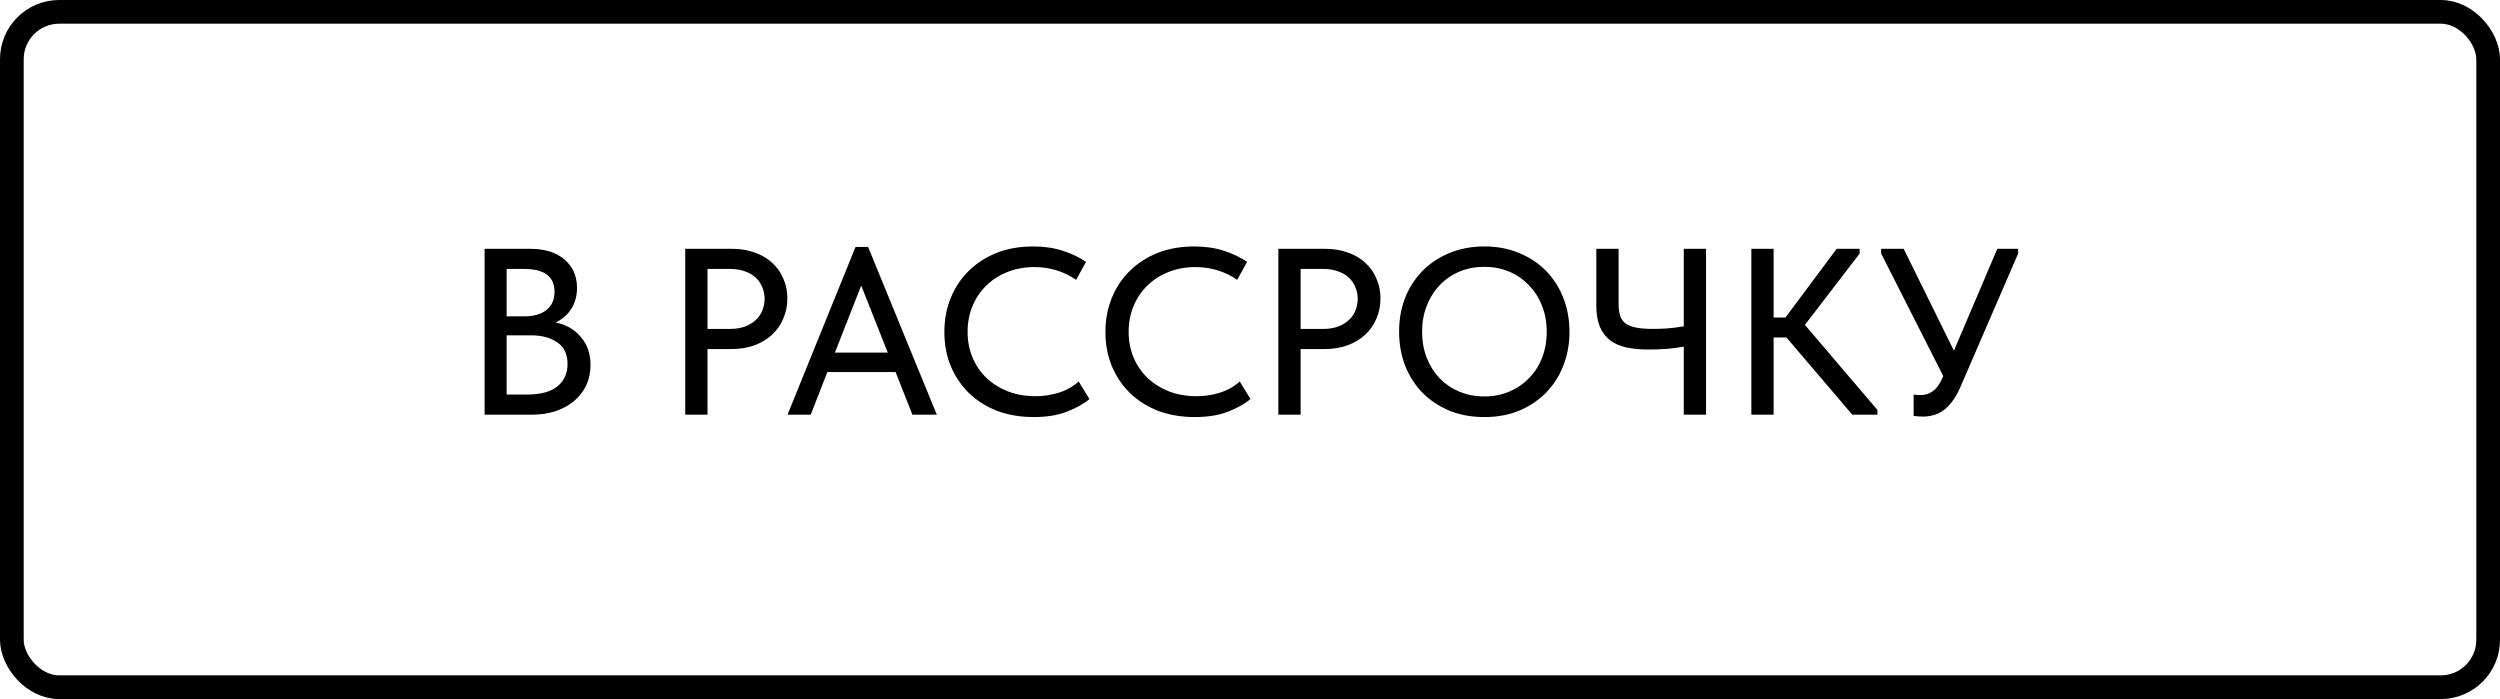 <?xml version="1.0" encoding="UTF-8"?> <svg xmlns="http://www.w3.org/2000/svg" width="211" height="59" viewBox="0 0 211 59" fill="none"><path d="M40.9 21H44.76C46 21 46.967 21.307 47.66 21.92C48.353 22.52 48.7 23.313 48.7 24.3C48.7 24.7 48.647 25.053 48.54 25.36C48.447 25.667 48.313 25.94 48.14 26.18C47.98 26.42 47.787 26.627 47.56 26.8C47.347 26.973 47.127 27.113 46.9 27.22C47.78 27.393 48.487 27.8 49.02 28.44C49.567 29.067 49.84 29.853 49.84 30.8C49.84 31.427 49.72 32 49.48 32.52C49.24 33.027 48.9 33.467 48.46 33.84C48.033 34.2 47.513 34.487 46.9 34.7C46.287 34.9 45.613 35 44.88 35H40.9V21ZM42.76 28.3V33.3H44.44C45.627 33.3 46.5 33.067 47.06 32.6C47.62 32.133 47.9 31.507 47.9 30.72C47.9 29.893 47.613 29.287 47.04 28.9C46.467 28.5 45.72 28.3 44.8 28.3H42.76ZM42.76 22.7V26.7H44.24C45.027 26.7 45.647 26.527 46.1 26.18C46.567 25.82 46.8 25.3 46.8 24.62C46.8 23.34 45.947 22.7 44.24 22.7H42.76ZM61.774 21C62.494 21 63.14 21.107 63.714 21.32C64.287 21.52 64.774 21.807 65.174 22.18C65.587 22.553 65.9 23 66.114 23.52C66.34 24.027 66.454 24.58 66.454 25.18C66.454 25.793 66.34 26.36 66.114 26.88C65.9 27.4 65.587 27.853 65.174 28.24C64.774 28.613 64.28 28.913 63.694 29.14C63.107 29.353 62.454 29.46 61.734 29.46H59.714V35H57.834V21H61.774ZM61.634 27.76C62.1 27.76 62.514 27.693 62.874 27.56C63.234 27.427 63.534 27.247 63.774 27.02C64.027 26.793 64.214 26.527 64.334 26.22C64.467 25.9 64.534 25.567 64.534 25.22C64.534 24.873 64.467 24.547 64.334 24.24C64.214 23.933 64.034 23.667 63.794 23.44C63.554 23.213 63.247 23.033 62.874 22.9C62.514 22.767 62.094 22.7 61.614 22.7H59.714V27.76H61.634ZM72.207 20.84H73.267L79.067 35H77.007L75.587 31.4H69.827L68.427 35H66.467L72.207 20.84ZM70.467 29.76H74.927L72.687 24.1L70.467 29.76ZM87.245 35.2C86.125 35.2 85.098 35.027 84.165 34.68C83.245 34.32 82.451 33.82 81.785 33.18C81.131 32.54 80.618 31.78 80.245 30.9C79.885 30.02 79.705 29.06 79.705 28.02C79.705 26.98 79.885 26.02 80.245 25.14C80.605 24.26 81.111 23.5 81.765 22.86C82.431 22.207 83.218 21.7 84.125 21.34C85.045 20.98 86.065 20.8 87.185 20.8C88.118 20.8 88.951 20.92 89.685 21.16C90.431 21.4 91.091 21.713 91.665 22.1L90.825 23.62C90.331 23.273 89.785 23.007 89.185 22.82C88.585 22.633 87.958 22.54 87.305 22.54C86.478 22.54 85.718 22.68 85.025 22.96C84.345 23.227 83.751 23.607 83.245 24.1C82.751 24.58 82.365 25.153 82.085 25.82C81.805 26.487 81.665 27.213 81.665 28C81.665 28.787 81.805 29.513 82.085 30.18C82.365 30.847 82.758 31.42 83.265 31.9C83.771 32.38 84.378 32.76 85.085 33.04C85.791 33.307 86.565 33.44 87.405 33.44C88.045 33.44 88.678 33.347 89.305 33.16C89.945 32.973 90.525 32.653 91.045 32.2L91.945 33.68C91.478 34.08 90.851 34.433 90.065 34.74C89.278 35.047 88.338 35.2 87.245 35.2ZM100.838 35.2C99.718 35.2 98.692 35.027 97.758 34.68C96.838 34.32 96.045 33.82 95.378 33.18C94.725 32.54 94.212 31.78 93.838 30.9C93.478 30.02 93.298 29.06 93.298 28.02C93.298 26.98 93.478 26.02 93.838 25.14C94.198 24.26 94.705 23.5 95.358 22.86C96.025 22.207 96.812 21.7 97.718 21.34C98.638 20.98 99.658 20.8 100.778 20.8C101.712 20.8 102.545 20.92 103.278 21.16C104.025 21.4 104.685 21.713 105.258 22.1L104.418 23.62C103.925 23.273 103.378 23.007 102.778 22.82C102.178 22.633 101.552 22.54 100.898 22.54C100.072 22.54 99.312 22.68 98.618 22.96C97.938 23.227 97.345 23.607 96.838 24.1C96.345 24.58 95.958 25.153 95.678 25.82C95.398 26.487 95.258 27.213 95.258 28C95.258 28.787 95.398 29.513 95.678 30.18C95.958 30.847 96.352 31.42 96.858 31.9C97.365 32.38 97.972 32.76 98.678 33.04C99.385 33.307 100.158 33.44 100.998 33.44C101.638 33.44 102.272 33.347 102.898 33.16C103.538 32.973 104.118 32.653 104.638 32.2L105.538 33.68C105.072 34.08 104.445 34.433 103.658 34.74C102.872 35.047 101.932 35.2 100.838 35.2ZM111.832 21C112.552 21 113.199 21.107 113.772 21.32C114.346 21.52 114.832 21.807 115.232 22.18C115.646 22.553 115.959 23 116.172 23.52C116.399 24.027 116.512 24.58 116.512 25.18C116.512 25.793 116.399 26.36 116.172 26.88C115.959 27.4 115.646 27.853 115.232 28.24C114.832 28.613 114.339 28.913 113.752 29.14C113.166 29.353 112.512 29.46 111.792 29.46H109.772V35H107.892V21H111.832ZM111.692 27.76C112.159 27.76 112.572 27.693 112.932 27.56C113.292 27.427 113.592 27.247 113.832 27.02C114.086 26.793 114.272 26.527 114.392 26.22C114.526 25.9 114.592 25.567 114.592 25.22C114.592 24.873 114.526 24.547 114.392 24.24C114.272 23.933 114.092 23.667 113.852 23.44C113.612 23.213 113.306 23.033 112.932 22.9C112.572 22.767 112.152 22.7 111.672 22.7H109.772V27.76H111.692ZM125.284 33.46C126.03 33.46 126.724 33.327 127.364 33.06C128.004 32.793 128.557 32.42 129.024 31.94C129.504 31.46 129.877 30.887 130.144 30.22C130.41 29.54 130.544 28.8 130.544 28C130.544 27.2 130.41 26.467 130.144 25.8C129.877 25.12 129.504 24.54 129.024 24.06C128.557 23.567 128.004 23.187 127.364 22.92C126.724 22.653 126.03 22.52 125.284 22.52C124.524 22.52 123.824 22.653 123.184 22.92C122.544 23.187 121.99 23.567 121.524 24.06C121.057 24.54 120.69 25.12 120.424 25.8C120.157 26.467 120.024 27.2 120.024 28C120.024 28.8 120.157 29.54 120.424 30.22C120.69 30.887 121.057 31.46 121.524 31.94C121.99 32.42 122.544 32.793 123.184 33.06C123.824 33.327 124.524 33.46 125.284 33.46ZM125.284 35.2C124.204 35.2 123.217 35.02 122.324 34.66C121.444 34.287 120.684 33.78 120.044 33.14C119.417 32.487 118.93 31.72 118.584 30.84C118.25 29.96 118.084 29.007 118.084 27.98C118.084 26.967 118.25 26.027 118.584 25.16C118.93 24.28 119.417 23.52 120.044 22.88C120.684 22.227 121.444 21.72 122.324 21.36C123.217 20.987 124.204 20.8 125.284 20.8C126.364 20.8 127.344 20.987 128.224 21.36C129.104 21.72 129.857 22.22 130.484 22.86C131.11 23.5 131.597 24.26 131.944 25.14C132.29 26.02 132.464 26.98 132.464 28.02C132.464 29.033 132.29 29.98 131.944 30.86C131.61 31.727 131.124 32.487 130.484 33.14C129.857 33.78 129.104 34.287 128.224 34.66C127.344 35.02 126.364 35.2 125.284 35.2ZM142.11 29.26C141.737 29.327 141.29 29.387 140.77 29.44C140.25 29.48 139.697 29.5 139.11 29.5C138.417 29.5 137.797 29.44 137.25 29.32C136.717 29.2 136.264 29 135.89 28.72C135.517 28.427 135.23 28.047 135.03 27.58C134.83 27.1 134.73 26.5 134.73 25.78V21H136.61V25.62C136.61 26.007 136.65 26.34 136.73 26.62C136.81 26.887 136.957 27.107 137.17 27.28C137.384 27.44 137.677 27.56 138.05 27.64C138.424 27.72 138.897 27.76 139.47 27.76C139.857 27.76 140.27 27.747 140.71 27.72C141.164 27.68 141.63 27.62 142.11 27.54V21H143.99V35H142.11V29.26ZM149.694 26.8H150.694L155.014 21H156.954V21.4L152.334 27.42L158.454 34.6V35H156.334L150.774 28.48H149.694V35H147.814V21H149.694V26.8ZM162.311 35.16C162.057 35.16 161.791 35.14 161.511 35.1V33.3C161.631 33.313 161.744 33.327 161.851 33.34C161.957 33.34 162.051 33.34 162.131 33.34C162.504 33.34 162.844 33.227 163.151 33C163.457 32.773 163.724 32.4 163.951 31.88L164.011 31.74L158.771 21.4V21H160.671L164.911 29.6L168.571 21H170.331V21.4L165.451 32.68C165.237 33.173 165.004 33.58 164.751 33.9C164.511 34.22 164.257 34.473 163.991 34.66C163.724 34.847 163.451 34.973 163.171 35.04C162.891 35.12 162.604 35.16 162.311 35.16Z" fill="black"></path><rect x="1" y="1" width="209" height="57" rx="4" stroke="black" stroke-width="2"></rect></svg> 